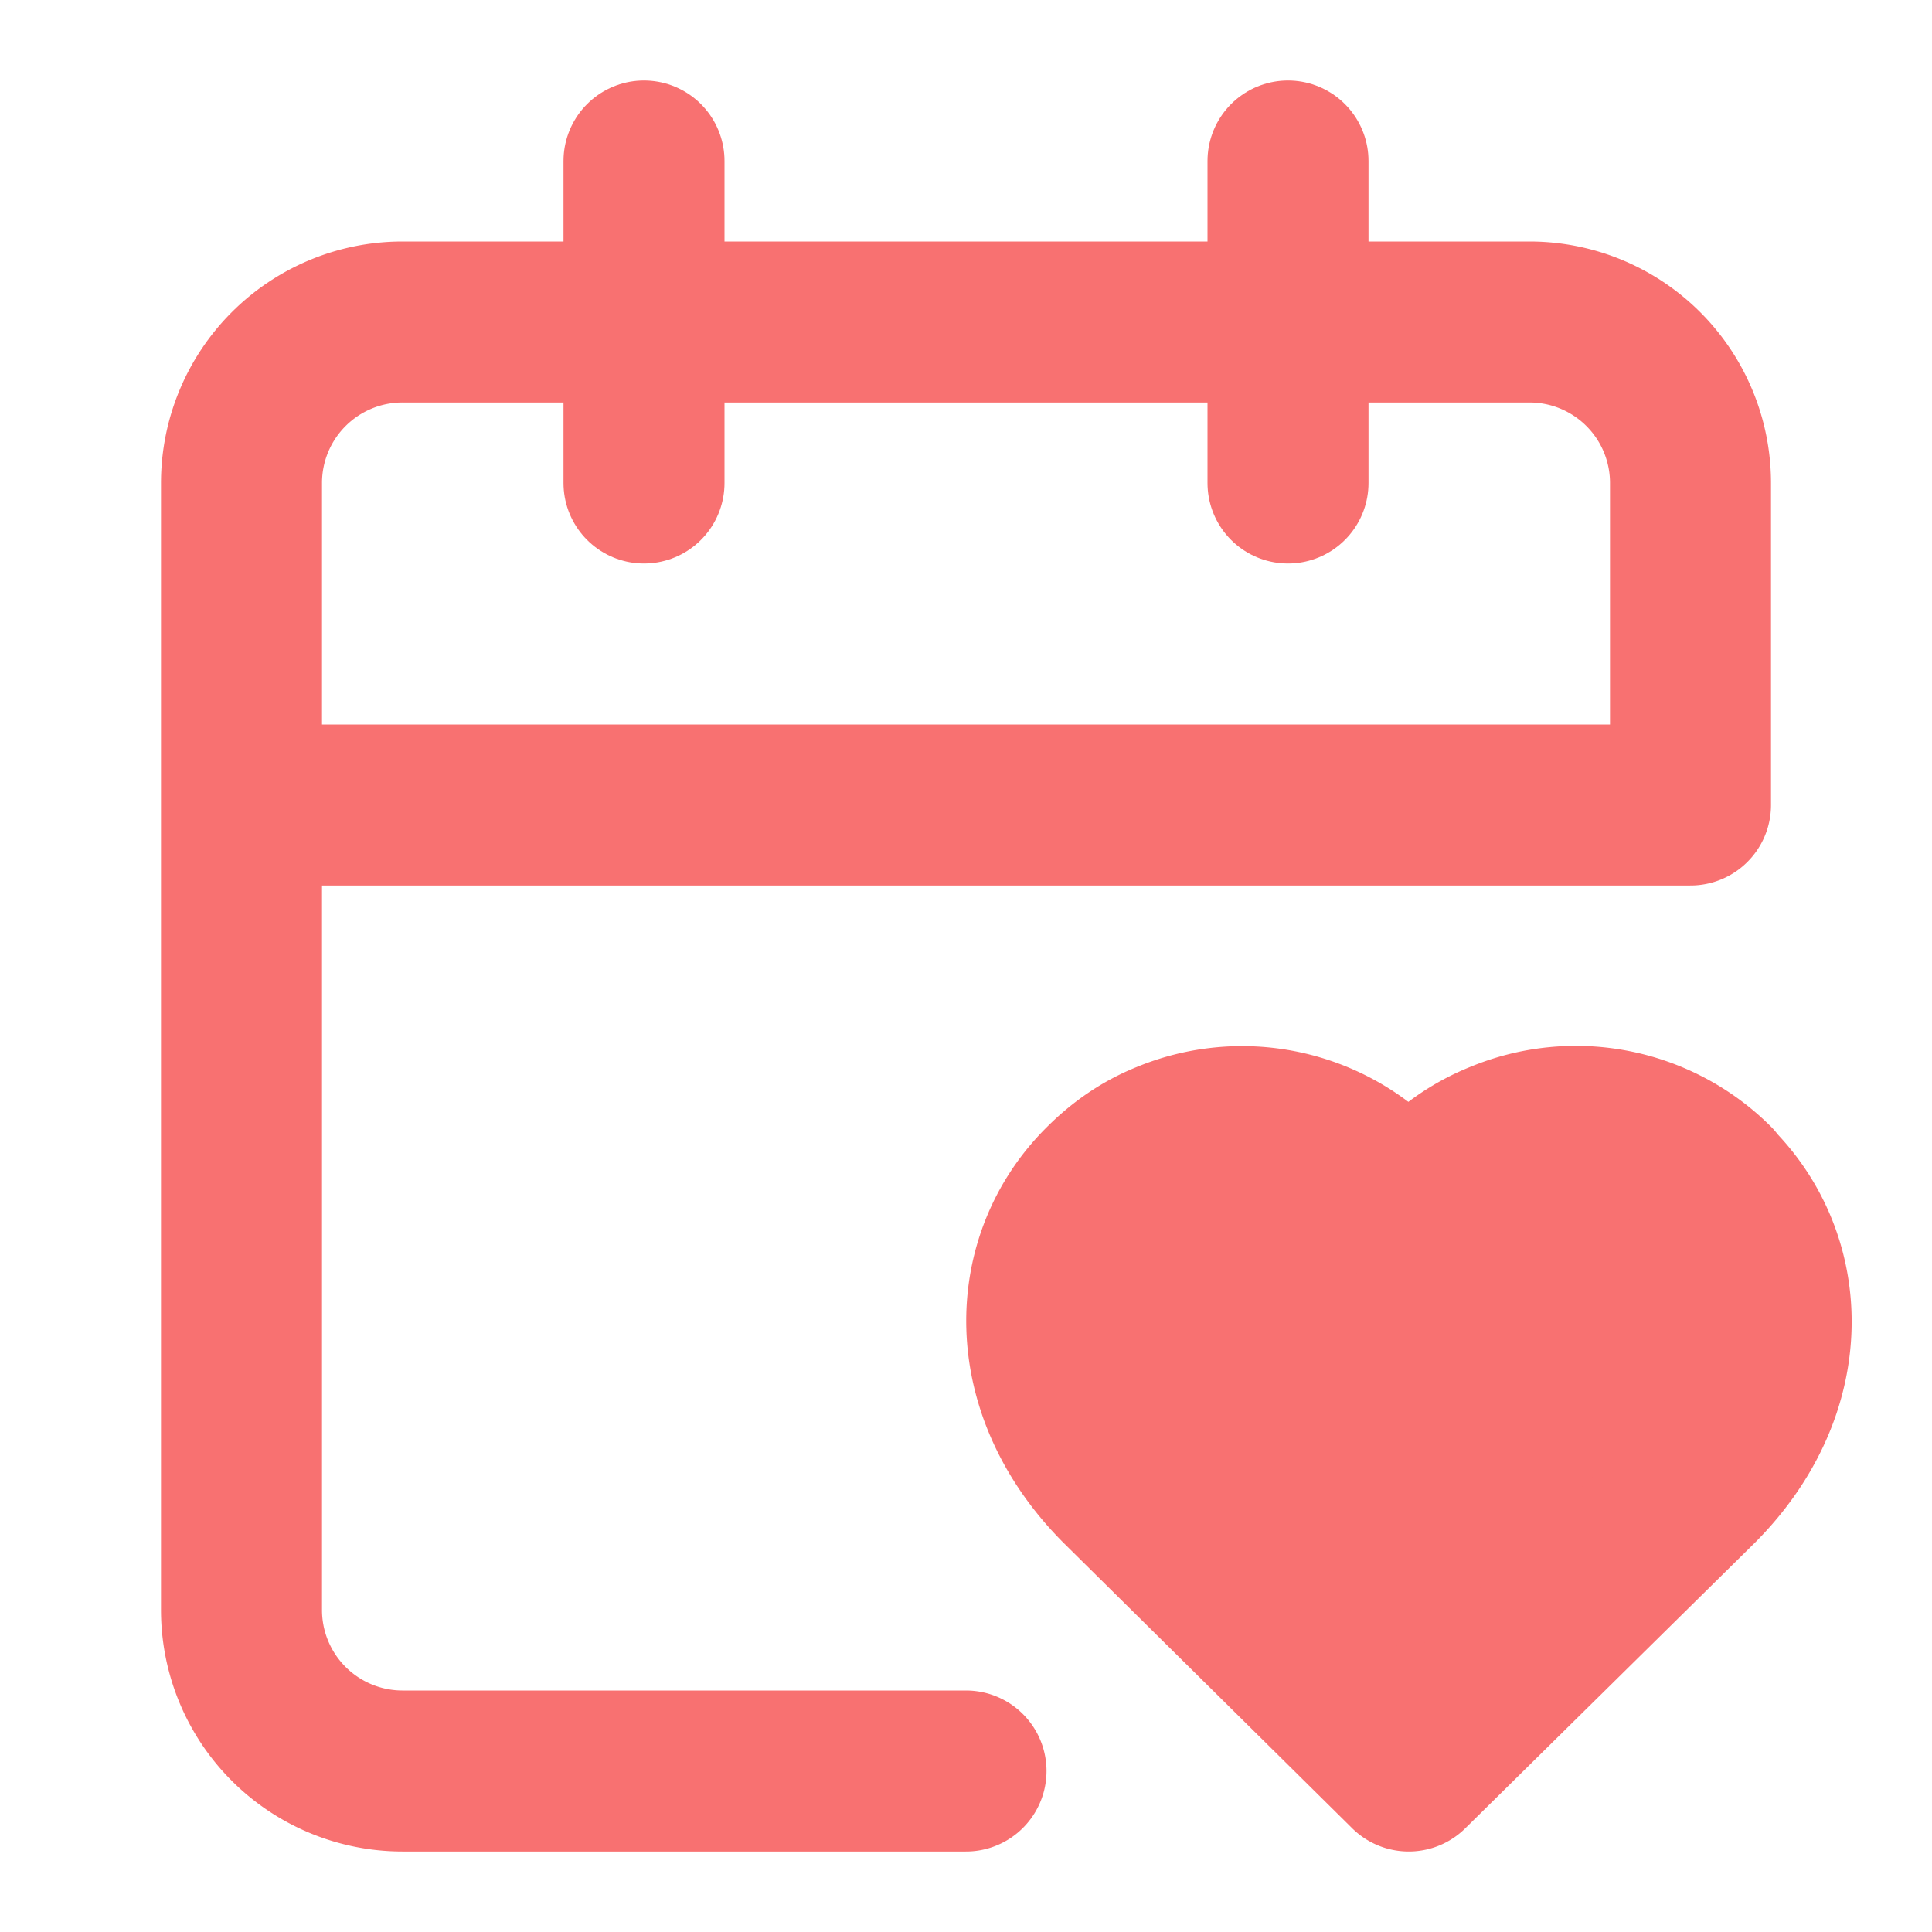 <svg xmlns="http://www.w3.org/2000/svg" width="24" height="24" viewBox="0 0 24 24" fill="none" stroke="#f87171" stroke-width="2" stroke-linecap="round" stroke-linejoin="round" class="lucide lucide-calendar-heart-icon lucide-calendar-heart">
  <path d="M3 10h18V6a2 2 0 0 0-2-2H5a2 2 0 0 0-2 2v14a2 2 0 0 0 2 2h7"/>
  <path d="M8 2v4"/>
  <path d="M16 2v4"/>
  <path d="M21.29 14.7a2.43 2.43 0 0 0-2.65-.52c-.3.12-.57.3-.8.53l-.34.34-.35-.34a2.43 2.43 0 0 0-2.65-.53c-.3.12-.56.3-.79.53-.95.94-1 2.53.2 3.74L17.5 22l3.6-3.55c1.2-1.21 1.14-2.8.19-3.74Z" fill="#f87171"/>
</svg>